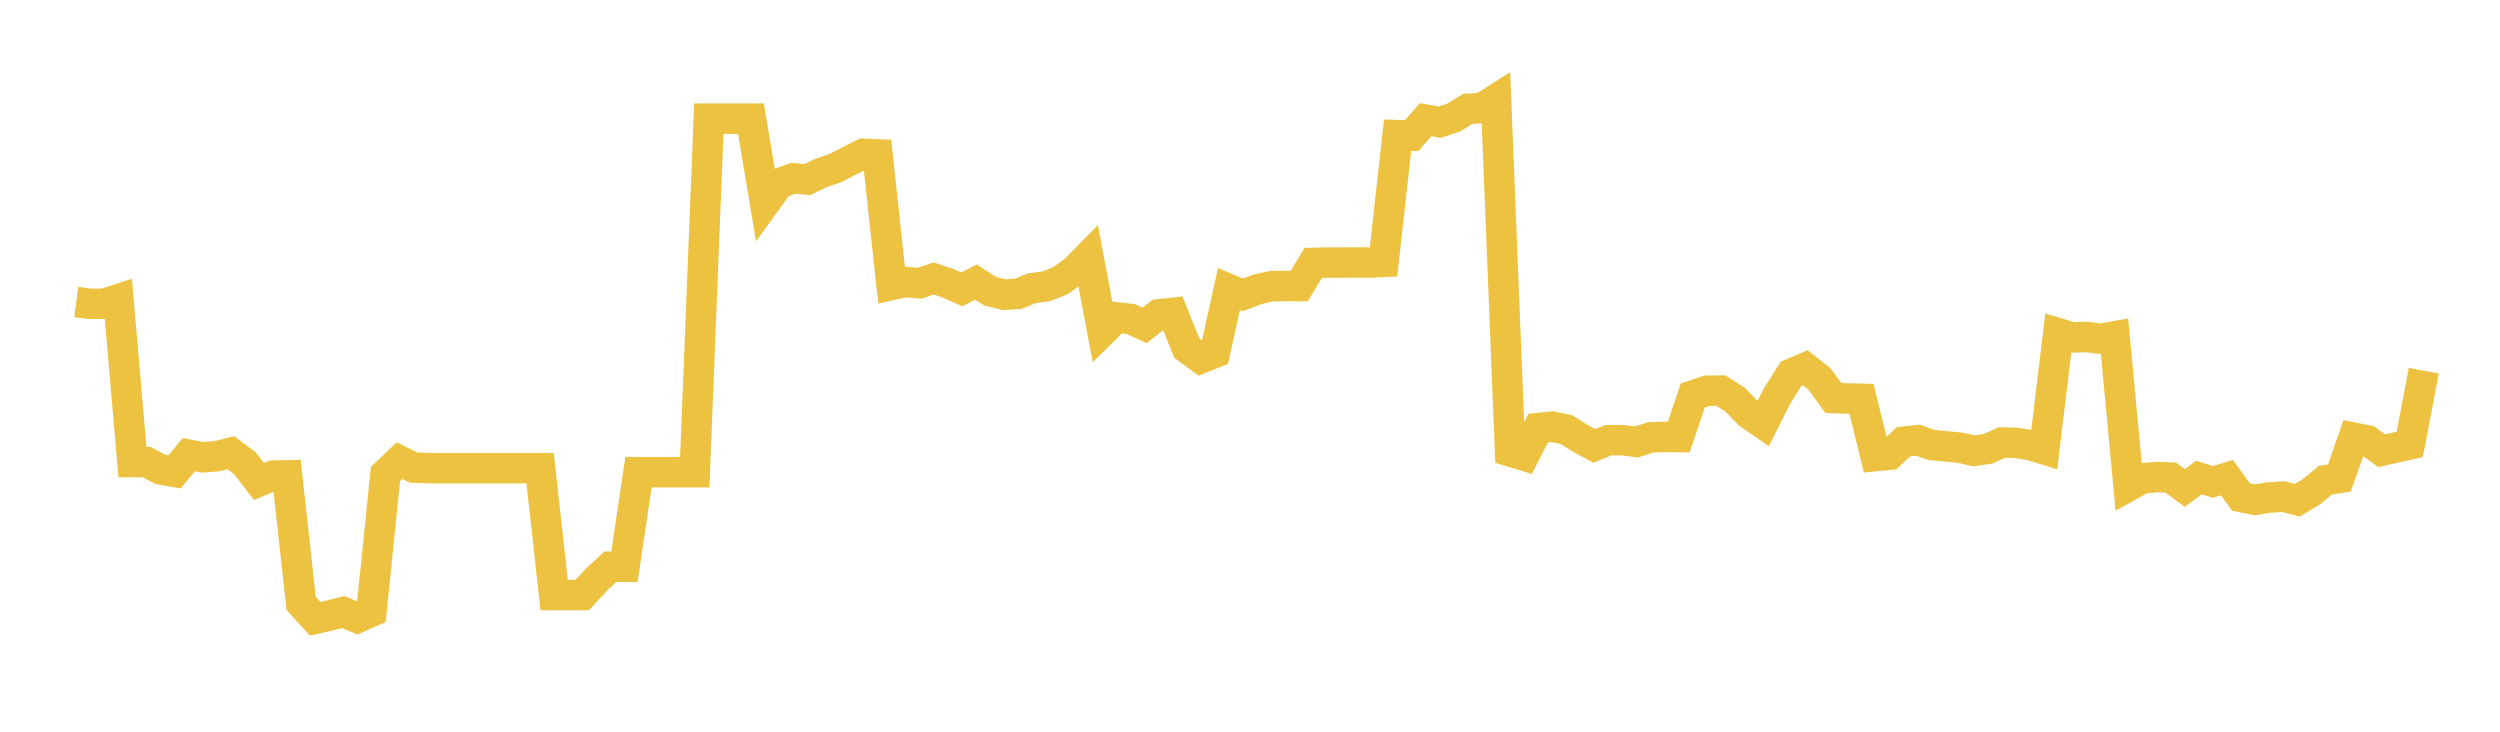 <svg width="164" height="48" xmlns="http://www.w3.org/2000/svg" xmlns:xlink="http://www.w3.org/1999/xlink"><path fill="none" stroke="rgb(237,194,64)" stroke-width="2" d="M5,19.815L5.922,19.931L6.844,19.927L7.766,19.625L8.689,30.31L9.611,30.308L10.533,30.798L11.455,30.957L12.377,29.828L13.299,30L14.222,29.928L15.144,29.696L16.066,30.387L16.988,31.585L17.91,31.203L18.832,31.181L19.754,39.581L20.677,40.593L21.599,40.382L22.521,40.149L23.443,40.537L24.365,40.125L25.287,31.096L26.21,30.218L27.132,30.674L28.054,30.711L28.976,30.711L29.898,30.711L30.82,30.711L31.743,30.711L32.665,30.711L33.587,30.711L34.509,30.711L35.431,30.711L36.353,39.034L37.275,39.034L38.198,39.034L39.12,38.031L40.042,37.178L40.964,37.178L41.886,30.976L42.808,30.976L43.731,30.976L44.653,30.976L45.575,30.976L46.497,7.785L47.419,7.785L48.341,7.785L49.263,7.785L50.186,13.306L51.108,12.031L52.03,11.699L52.952,11.782L53.874,11.34L54.796,11.026L55.719,10.55L56.641,10.088L57.563,10.127L58.485,18.696L59.407,18.498L60.329,18.585L61.251,18.268L62.174,18.575L63.096,18.985L64.018,18.501L64.94,19.098L65.862,19.331L66.784,19.277L67.707,18.905L68.629,18.783L69.551,18.421L70.473,17.764L71.395,16.829L72.317,21.732L73.24,20.823L74.162,20.923L75.084,21.348L76.006,20.624L76.928,20.523L77.85,22.831L78.772,23.512L79.695,23.141L80.617,18.964L81.539,19.344L82.461,18.987L83.383,18.776L84.305,18.764L85.228,18.766L86.15,17.247L87.072,17.223L87.994,17.223L88.916,17.22L89.838,17.22L90.76,17.179L91.683,8.866L92.605,8.895L93.527,7.849L94.449,8.016L95.371,7.707L96.293,7.138L97.216,7.092L98.138,6.506L99.06,29.613L99.982,29.891L100.904,28.084L101.826,27.989L102.749,28.179L103.671,28.758L104.593,29.25L105.515,28.874L106.437,28.876L107.359,28.993L108.281,28.69L109.204,28.661L110.126,28.671L111.048,25.945L111.97,25.634L112.892,25.624L113.814,26.212L114.737,27.16L115.659,27.795L116.581,25.965L117.503,24.515L118.425,24.126L119.347,24.847L120.269,26.111L121.192,26.138L122.114,26.161L123.036,29.918L123.958,29.829L124.88,28.975L125.802,28.875L126.725,29.195L127.647,29.277L128.569,29.37L129.491,29.574L130.413,29.439L131.335,29.027L132.257,29.056L133.18,29.195L134.102,29.479L135.024,21.861L135.946,22.137L136.868,22.104L137.79,22.222L138.713,22.063L139.635,31.888L140.557,31.374L141.479,31.294L142.401,31.333L143.323,32.011L144.246,31.333L145.168,31.614L146.09,31.333L147.012,32.604L147.934,32.792L148.856,32.636L149.778,32.578L150.701,32.814L151.623,32.26L152.545,31.506L153.467,31.355L154.389,28.711L155.311,28.891L156.234,29.569L157.156,29.358L158.078,29.153L159,24.319"></path></svg>